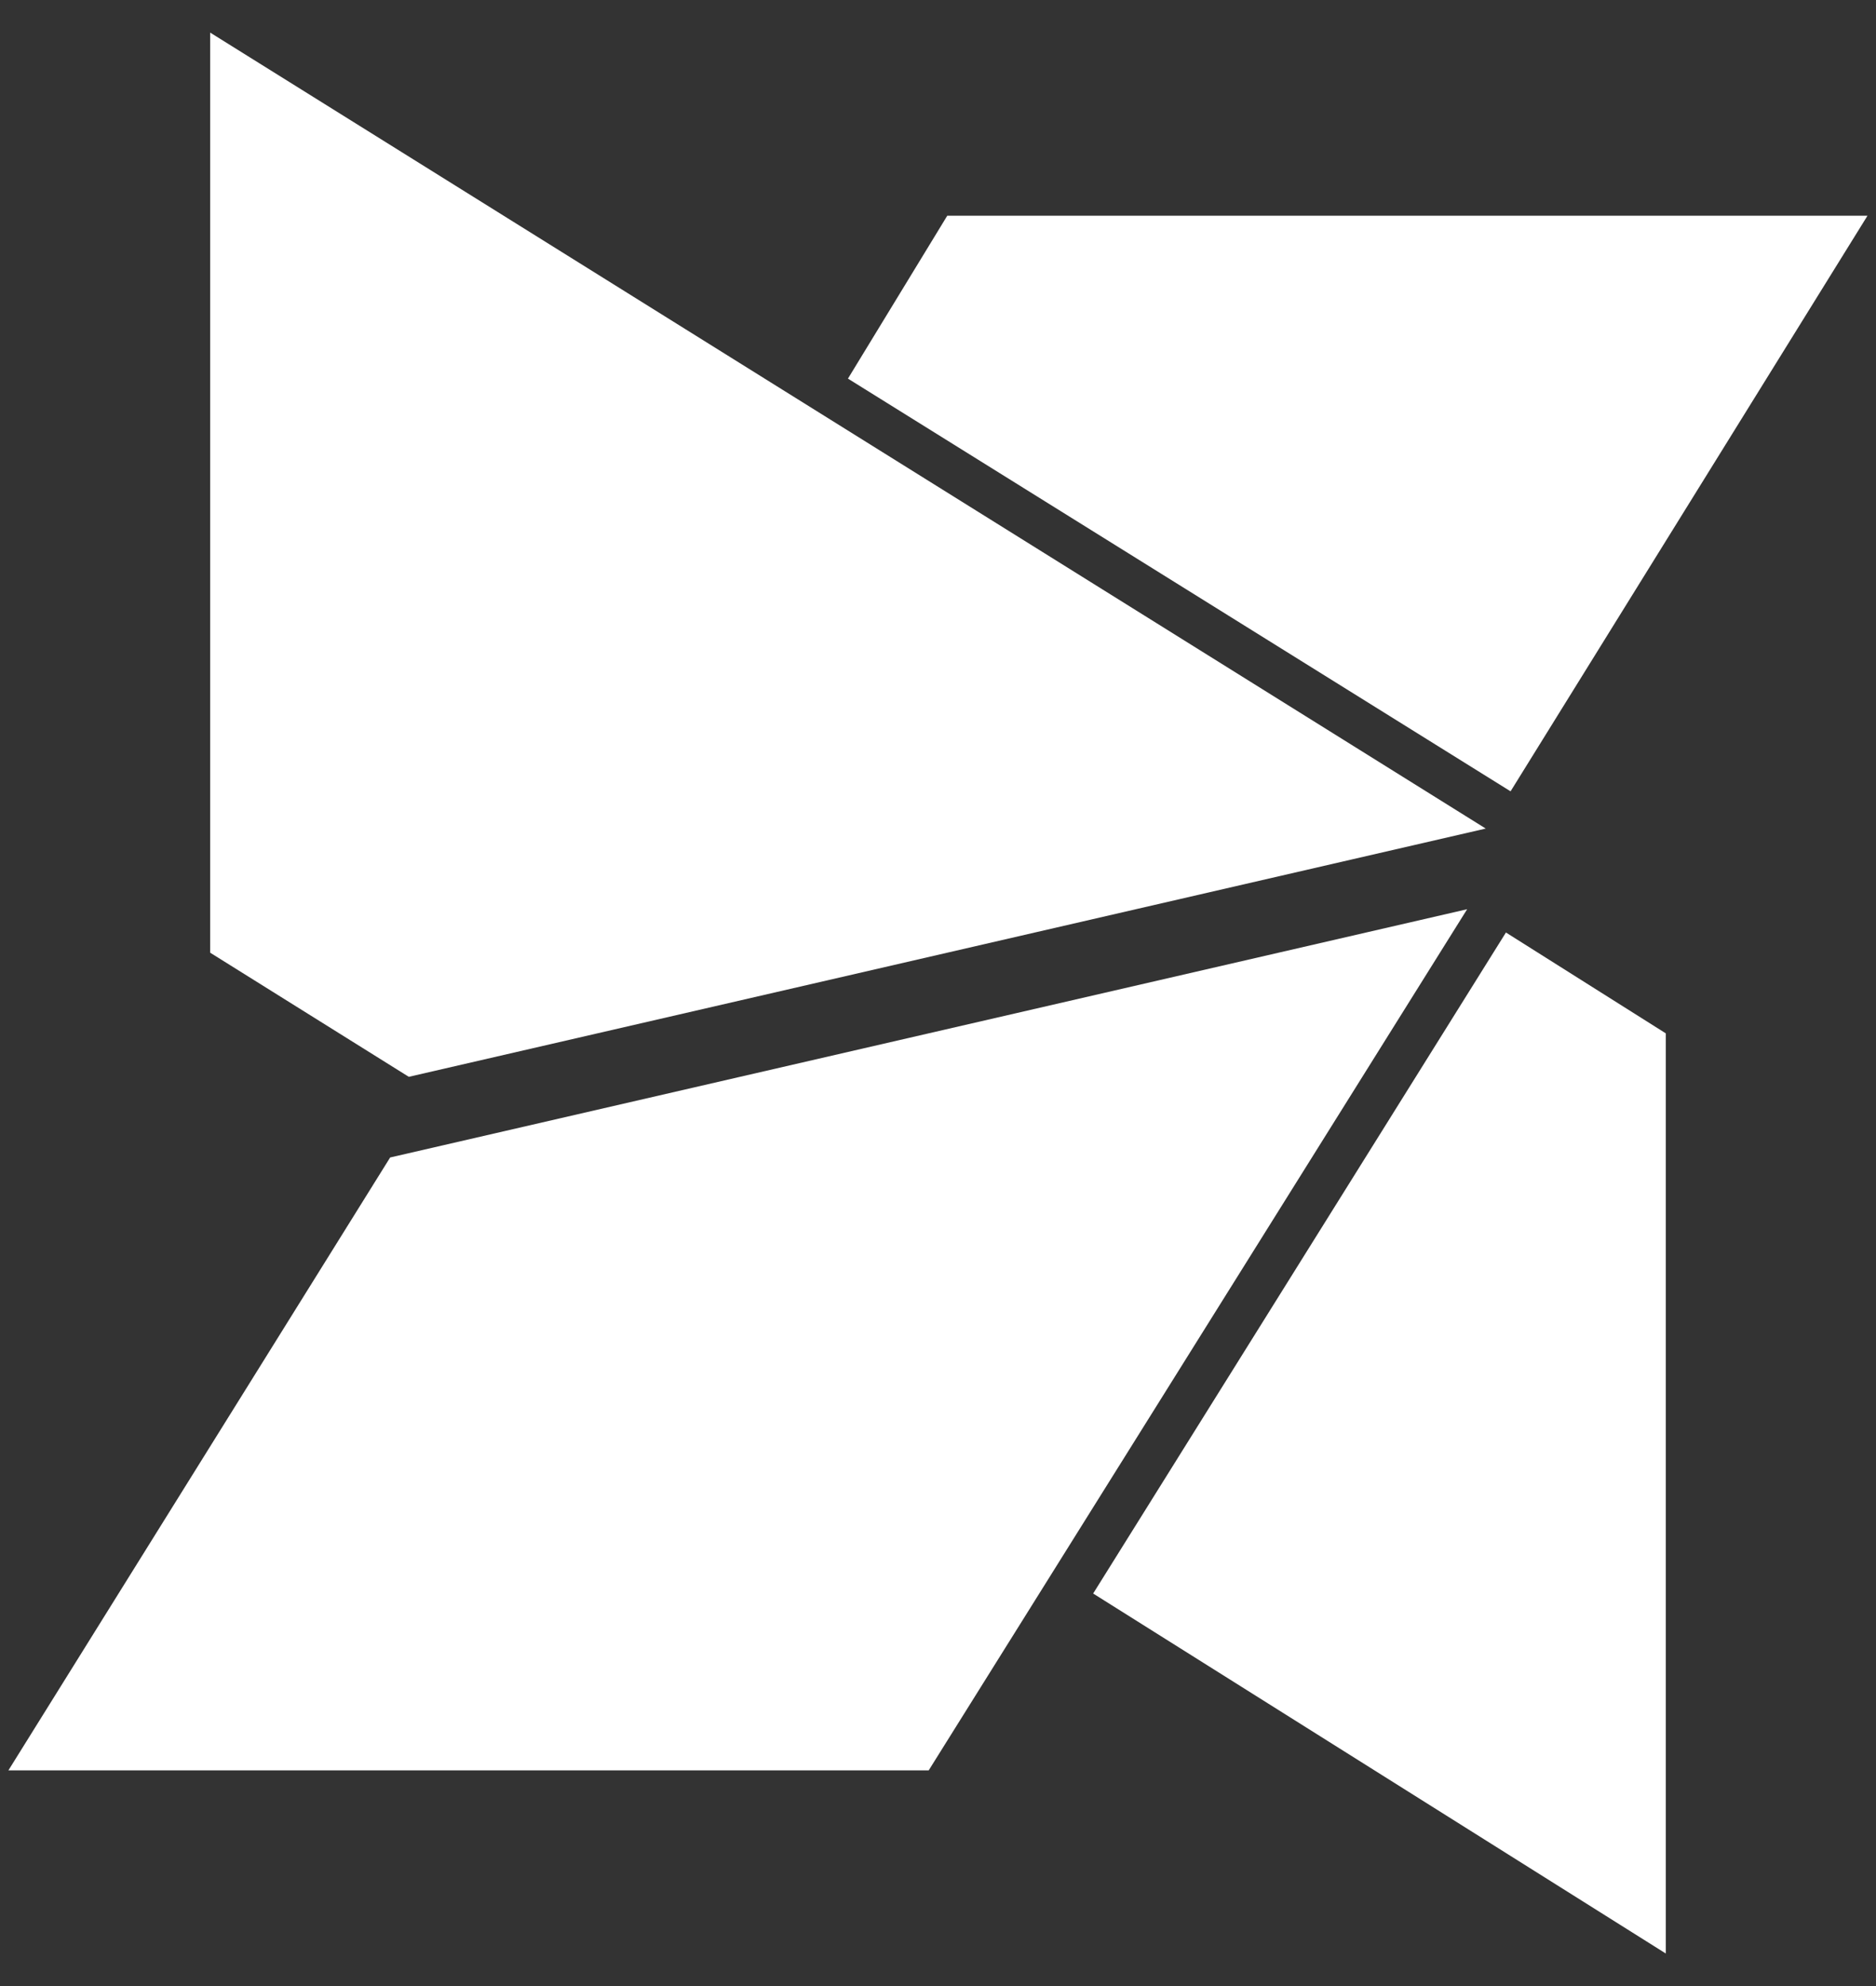<svg width="34" height="36" viewBox="0 0 34 36" fill="none" xmlns="http://www.w3.org/2000/svg">
<rect x="0" y="0" width="34" height="36" fill="#333333" stroke="none"/>
<path d="M33.846 3.91H17.168L15.368 6.863L27.377 14.344L33.846 3.91ZM26.927 15.019L3.809 0.591V17.269L7.409 19.519L26.927 15.019ZM19.812 28.885L30.19 35.41V18.731L27.293 16.903L19.812 28.885ZM7.071 20.981L0.152 32.091H16.831L26.59 16.481L7.071 20.981Z" fill="white"/>
</svg>
